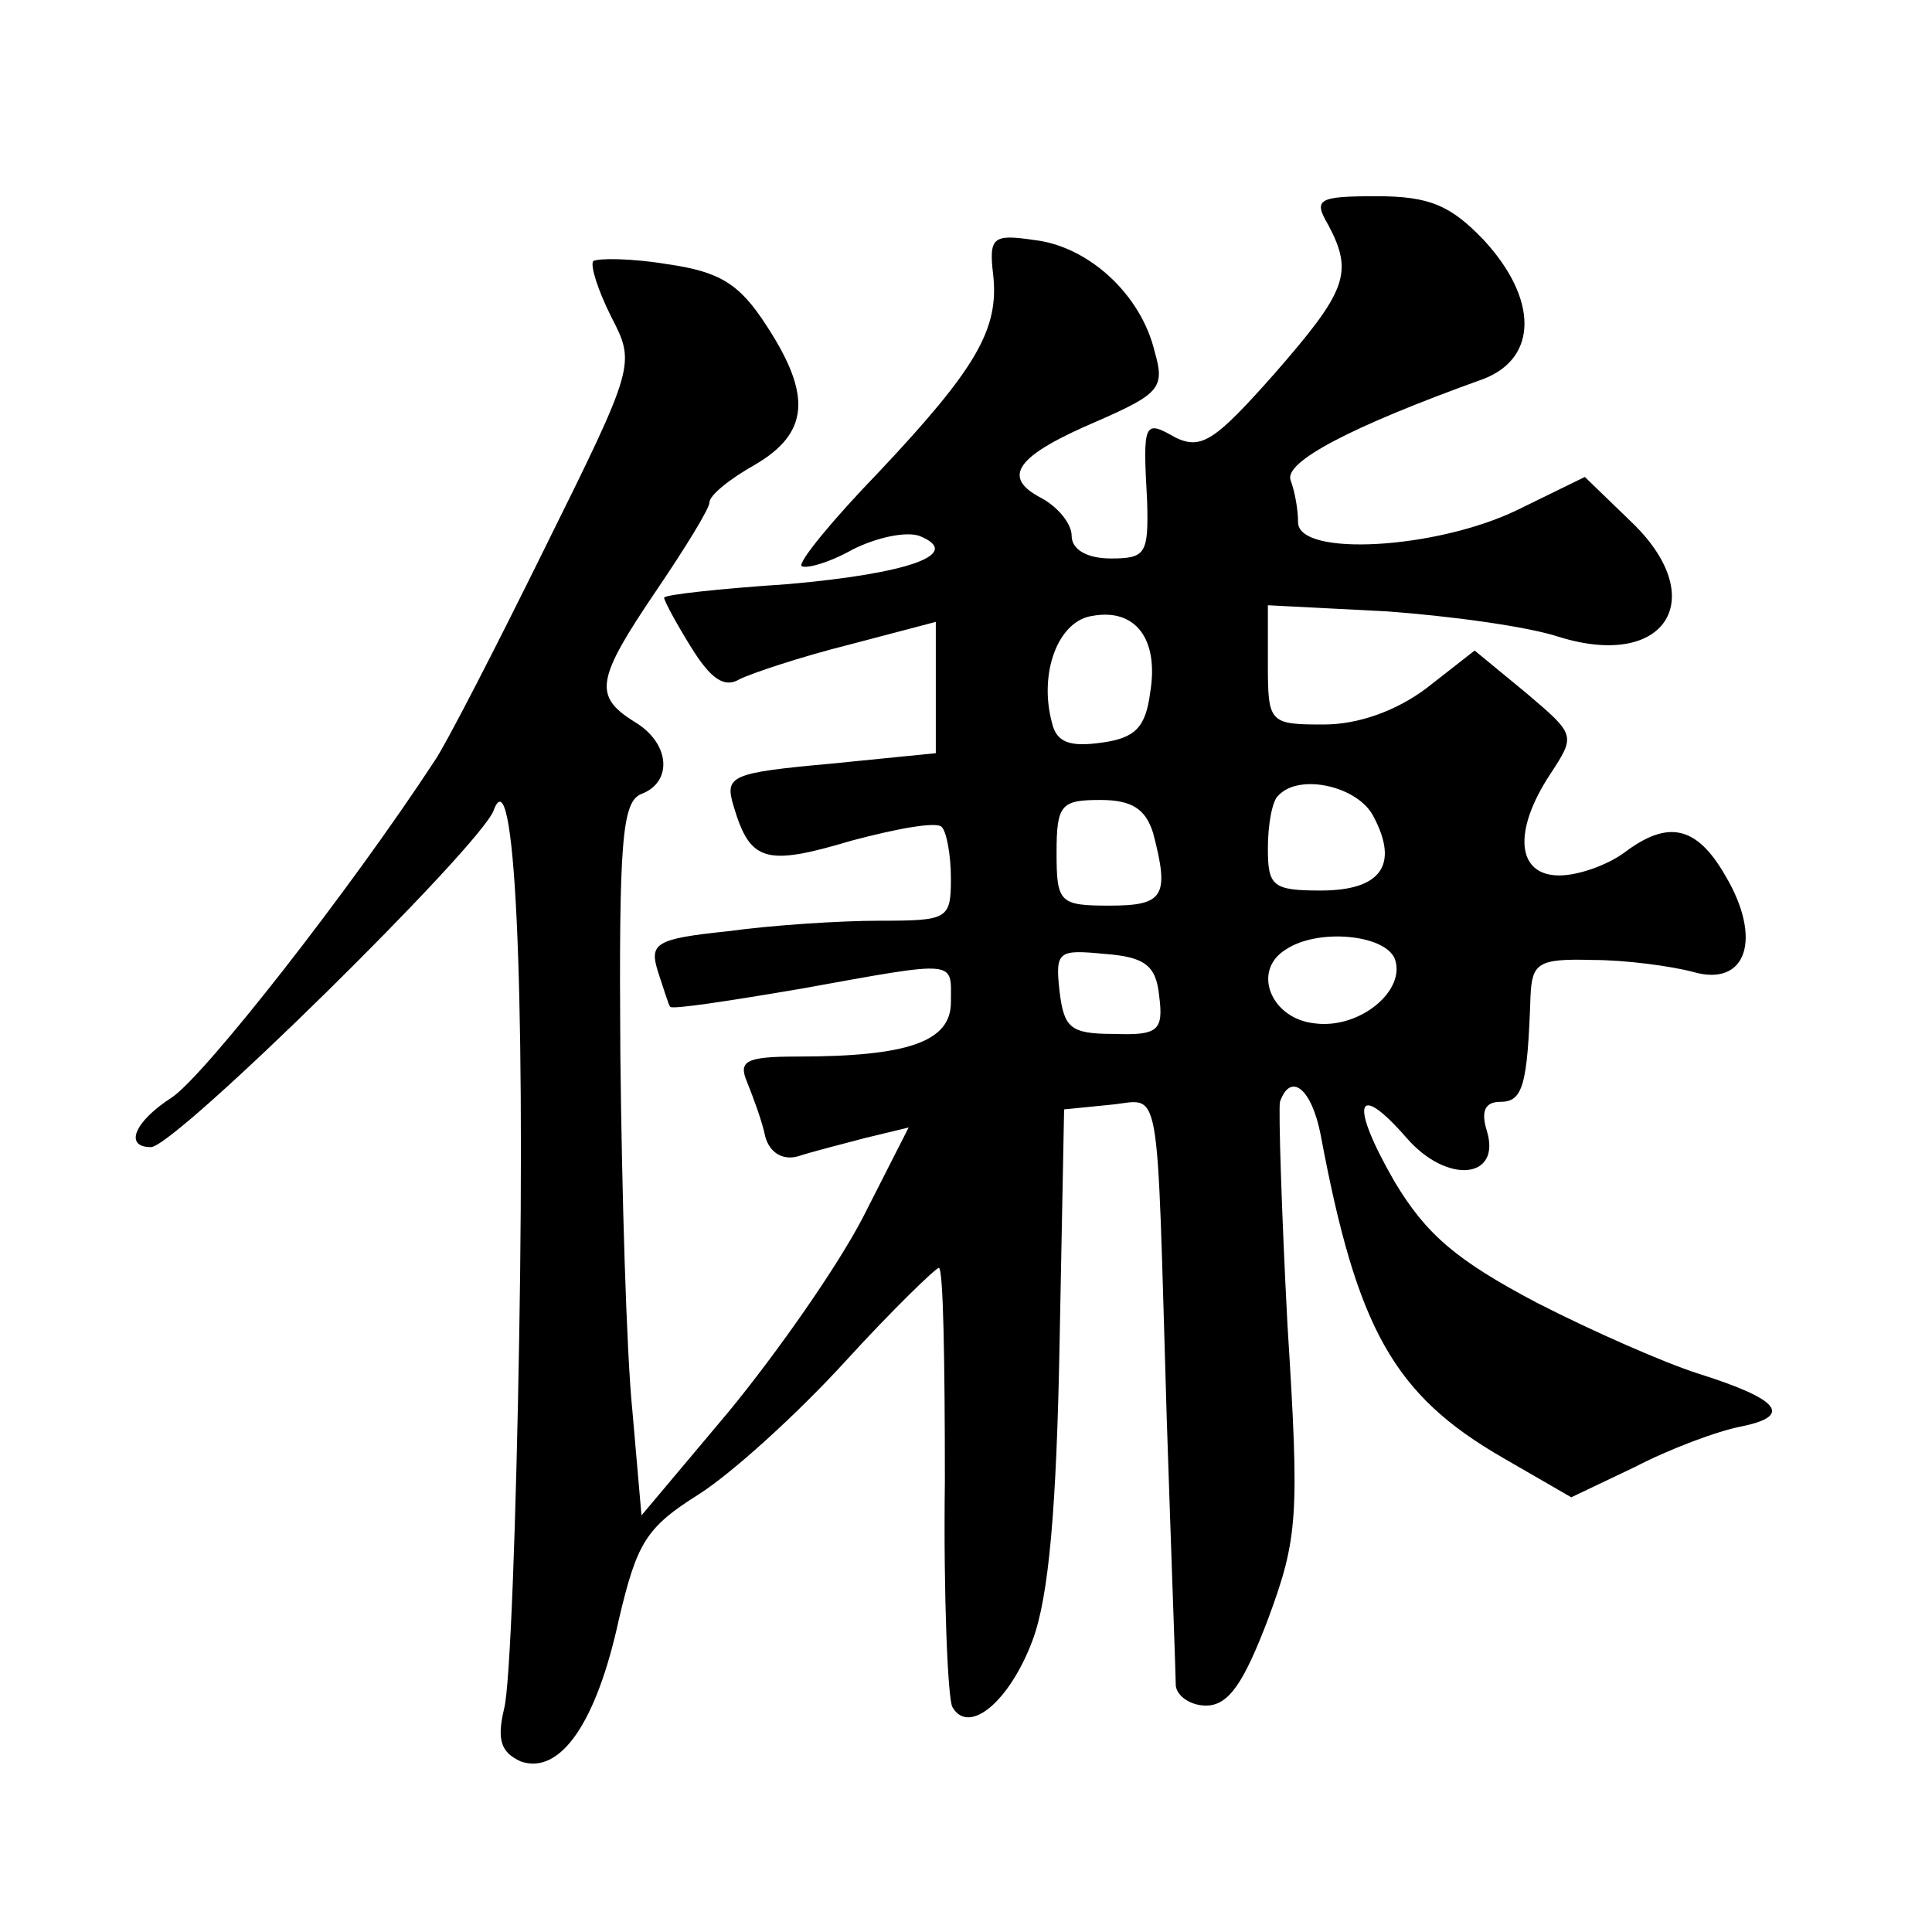 <?xml version="1.0" standalone="no"?>
<!DOCTYPE svg PUBLIC "-//W3C//DTD SVG 20010904//EN"
 "http://www.w3.org/TR/2001/REC-SVG-20010904/DTD/svg10.dtd">
<svg version="1.0" xmlns="http://www.w3.org/2000/svg"
 width="128pt" height="128pt" viewBox="0 0 128 128"
 preserveAspectRatio="xMidYMid meet">
<g transform="translate(0,128) scale(0.1,-0.1)"
fill="#0" stroke="none">
<path d="M880 1131 c17 -32 12 -44 -36 -99 -39 -44 -48 -50 -65 -42 -21 12 -22
11 -19 -42 1 -35 -1 -38 -24 -38 -16 0 -26 6 -26 15 0 8 -9 19 -20 25 -27 14 -17
28 37 51 41 18 45 22 38 46 -9 38 -44 70 -80 74 -27 4 -30 2 -27 -23 4 -36 -11
-62 -76 -131 -30 -31 -53 -59 -51 -62 3 -2 18 2 34 11 16 8 35 12 44 9 30 -12 -7
-25 -87 -32 -45 -3 -82 -7 -82 -9 0 -2 8 -17 18 -33 13 -21 22 -27 32 -21 8 4 41
15 73 23 l57 15 0 -43 0 -44 -70 -7 c-66 -6 -70 -8 -64 -28 11 -37 21 -40 78 -23
30 8 57 13 60 9 3 -3 6 -18 6 -34 0 -27 -2 -28 -47 -28 -27 0 -72 -3 -101 -7 -48
-5 -52 -8 -46 -27 4 -12 7 -22 8 -23 1 -2 40 4 87 12 105 19 99 19 99 -9 0 -26
-28 -36 -102 -36 -34 0 -39 -3 -33 -17 4 -10 10 -26 12 -36 3 -11 12 -16 22 -13
9 3 29 8 44 12 l29 7 -30 -59 c-17 -33 -57 -90 -89 -129 l-58 -69 -6 69 c-4 39
-7 145 -8 236 -1 141 1 168 14 173 21 8 19 34 -5 48 -27 17 -25 28 15 87 19 28
35 54 35 58 0 5 14 16 30 25 36 21 38 46 8 92 -18 28 -31 36 -66 41 -24 4 -46 4
-49 2 -2 -3 3 -19 12 -37 16 -31 16 -32 -44 -153 -33 -67 -66 -131 -73 -141 -57
-87 -152 -208 -174 -223 -25 -16 -32 -33 -14 -33 16 0 218 199 227 223 14 38 21
-113 17 -348 -2 -121 -6 -232 -10 -247 -5 -21 -2 -29 11 -35 26 -9 50 25 65 94
12 51 18 61 53 83 22 14 65 53 97 88 31 34 60 62 62 62 3 0 4 -63 4 -141 -1 -77
2 -145 5 -150 11 -19 38 4 53 44 11 29 16 89 18 197 l3 155 30 3 c35 3 31 24 38
-208 3 -91 6 -171 6 -177 1 -7 10 -13 20 -13 15 0 25 15 41 57 20 54 21 68 13 195
-4 76 -6 143 -5 148 7 20 21 9 27 -22 24 -128 48 -172 121 -214 l45 -26 42 20 c23
12 55 24 71 27 34 7 25 18 -29 35 -22 7 -70 28 -107 47 -53 28 -73 45 -94 80 -30
52 -26 68 8 29 27 -31 63 -27 53 5 -4 13 -1 19 9 19 15 0 18 11 20 70 1 22 5 25
41 24 22 0 52 -4 67 -8 35 -10 46 22 21 64 -19 33 -38 37 -67 15 -11 -8 -30 -15
-43 -15 -28 0 -31 29 -6 67 17 26 17 26 -16 54 l-34 28 -32 -25 c-20 -15 -45 -24
-68 -24 -36 0 -37 1 -37 40 l0 39 78 -4 c42 -3 94 -10 115 -17 71 -22 101 26 47
77 l-30 29 -45 -22 c-54 -26 -145 -31 -145 -8 0 8 -2 20 -5 28 -4 12 39 35 128
67 36 14 36 53 0 92 -22 23 -36 29 -71 29 -39 0 -42 -2 -32 -19z m-118 -310 c-3
-23 -10 -30 -32 -33 -21 -3 -30 0 -33 13 -9 33 4 68 27 71 28 5 44 -15 38 -51z
m148 -82 c17 -32 5 -49 -35 -49 -32 0 -35 3 -35 28 0 16 3 32 7 35 14 15 53 6 63
-14z m-146 -11 c11 -42 7 -48 -29 -48 -33 0 -35 2 -35 35 0 32 3 35 29 35 21 0
30 -6 35 -22z m160 -83 c8 -21 -23 -47 -53 -43 -29 3 -42 35 -19 49 21 14 65 10
72 -6z m-156 -25 c3 -23 -1 -26 -30 -25 -29 0 -33 4 -36 28 -3 27 -1 28 30 25 27
-2 34 -8 36 -28z"/>
</g>
</svg>
